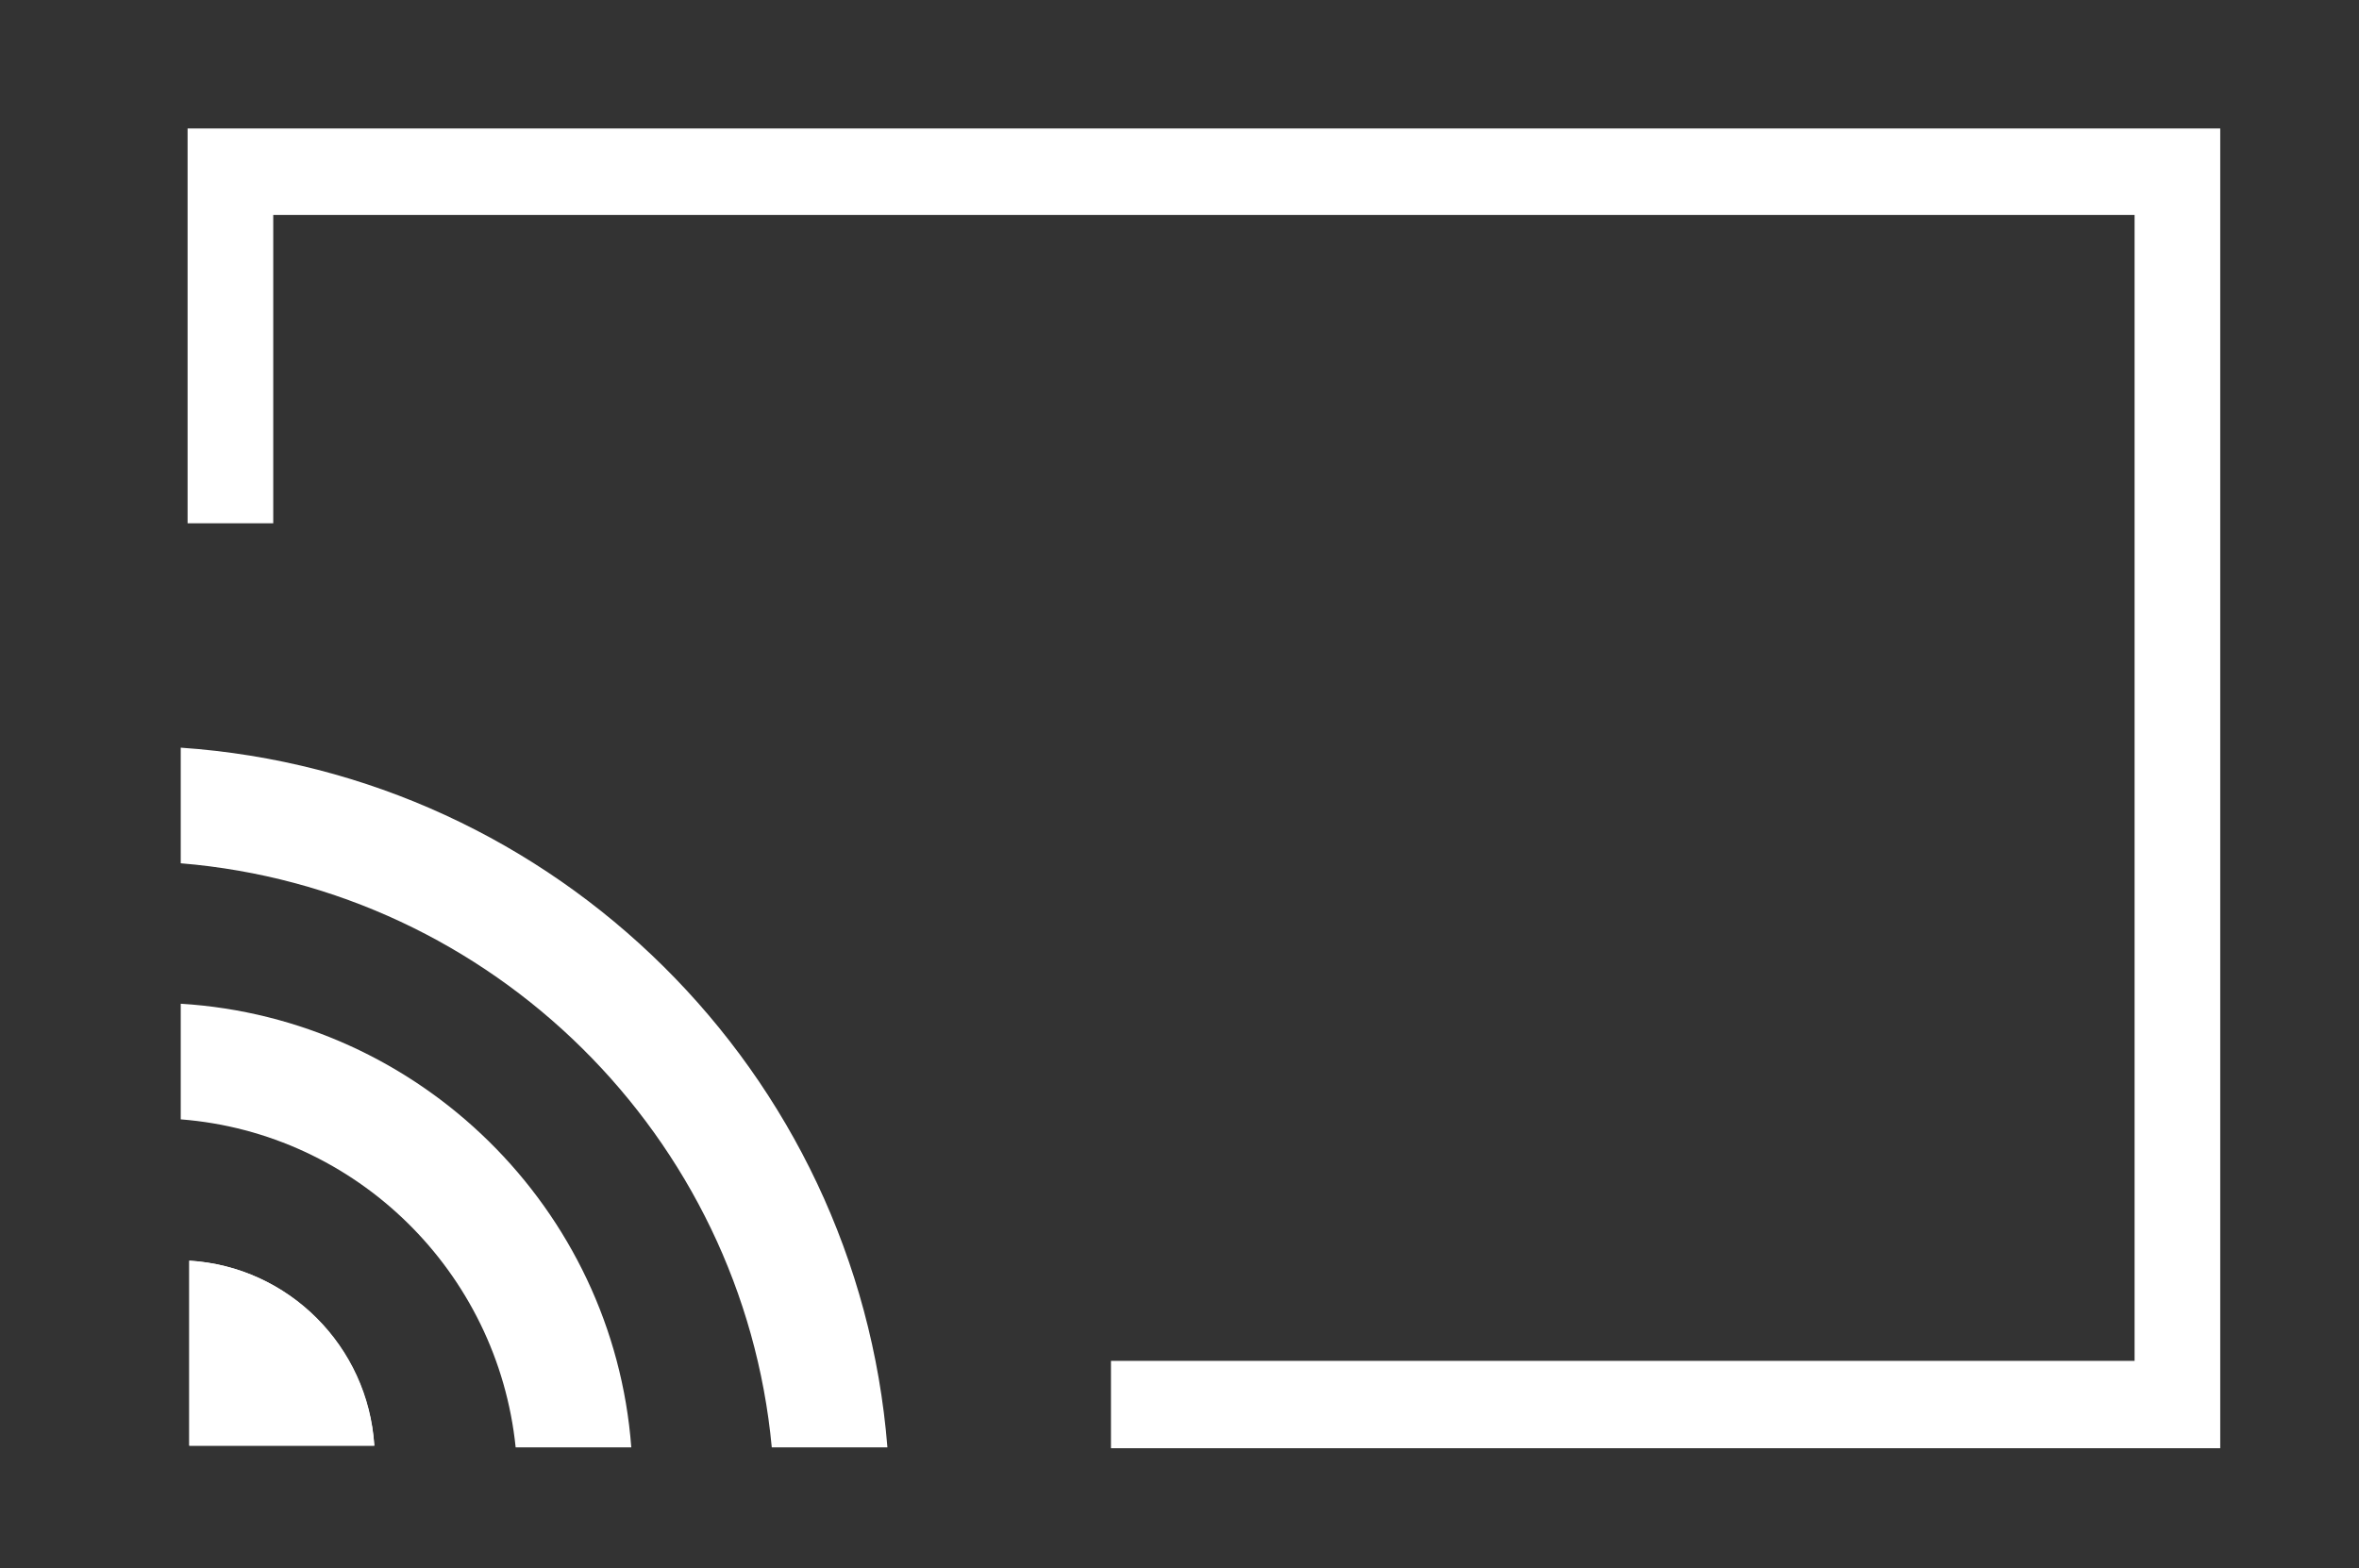 <?xml version="1.0" encoding="utf-8"?><!--Generator: Adobe Illustrator 24.0.0, SVG Export Plug-In . SVG Version: 6.00 Build 0)--><svg version="1.1" id="Ebene_1" xmlns="http://www.w3.org/2000/svg" xmlns:xlink="http://www.w3.org/1999/xlink" x="0px" y="0px" viewBox="0 0 275.4 183.1" style="enable-background:new 0 0 275.4 183.1" xml:space="preserve" fill="currentColor"><rect x="0" y="0" width="275.4" height="183.1" fill="#333333" stroke="none"/><style lang="scss" type="text/css">.st0{fill:#FFFFFF;}</style><polygon class="st0" points="21.9,15 21.9,61.1 31.9,61.1 31.9,25.1 249.2,25.1 249.2,158.9 129.7,158.9 129.7,169.1 259.2,169.1
	259.2,15 "/><g><path class="st0" d="M22.1,168.8v-21.6c11.6,0.7,20.9,10,21.6,21.6H22.1z"/><path class="st0" d="M21.1,87.3v13.5c36.4,3,65.6,31.9,69,68.2h13.5C100.1,125.2,64.9,90.3,21.1,87.3z"/><path class="st0" d="M22.1,147.2v21.6h21.6C42.9,157.2,33.7,147.9,22.1,147.2z"/><path class="st0" d="M21.1,117.2v13.5c20.5,1.6,37,17.8,39.1,38.3h13.5C71.6,141.1,49,118.9,21.1,117.2z"/></g></svg>